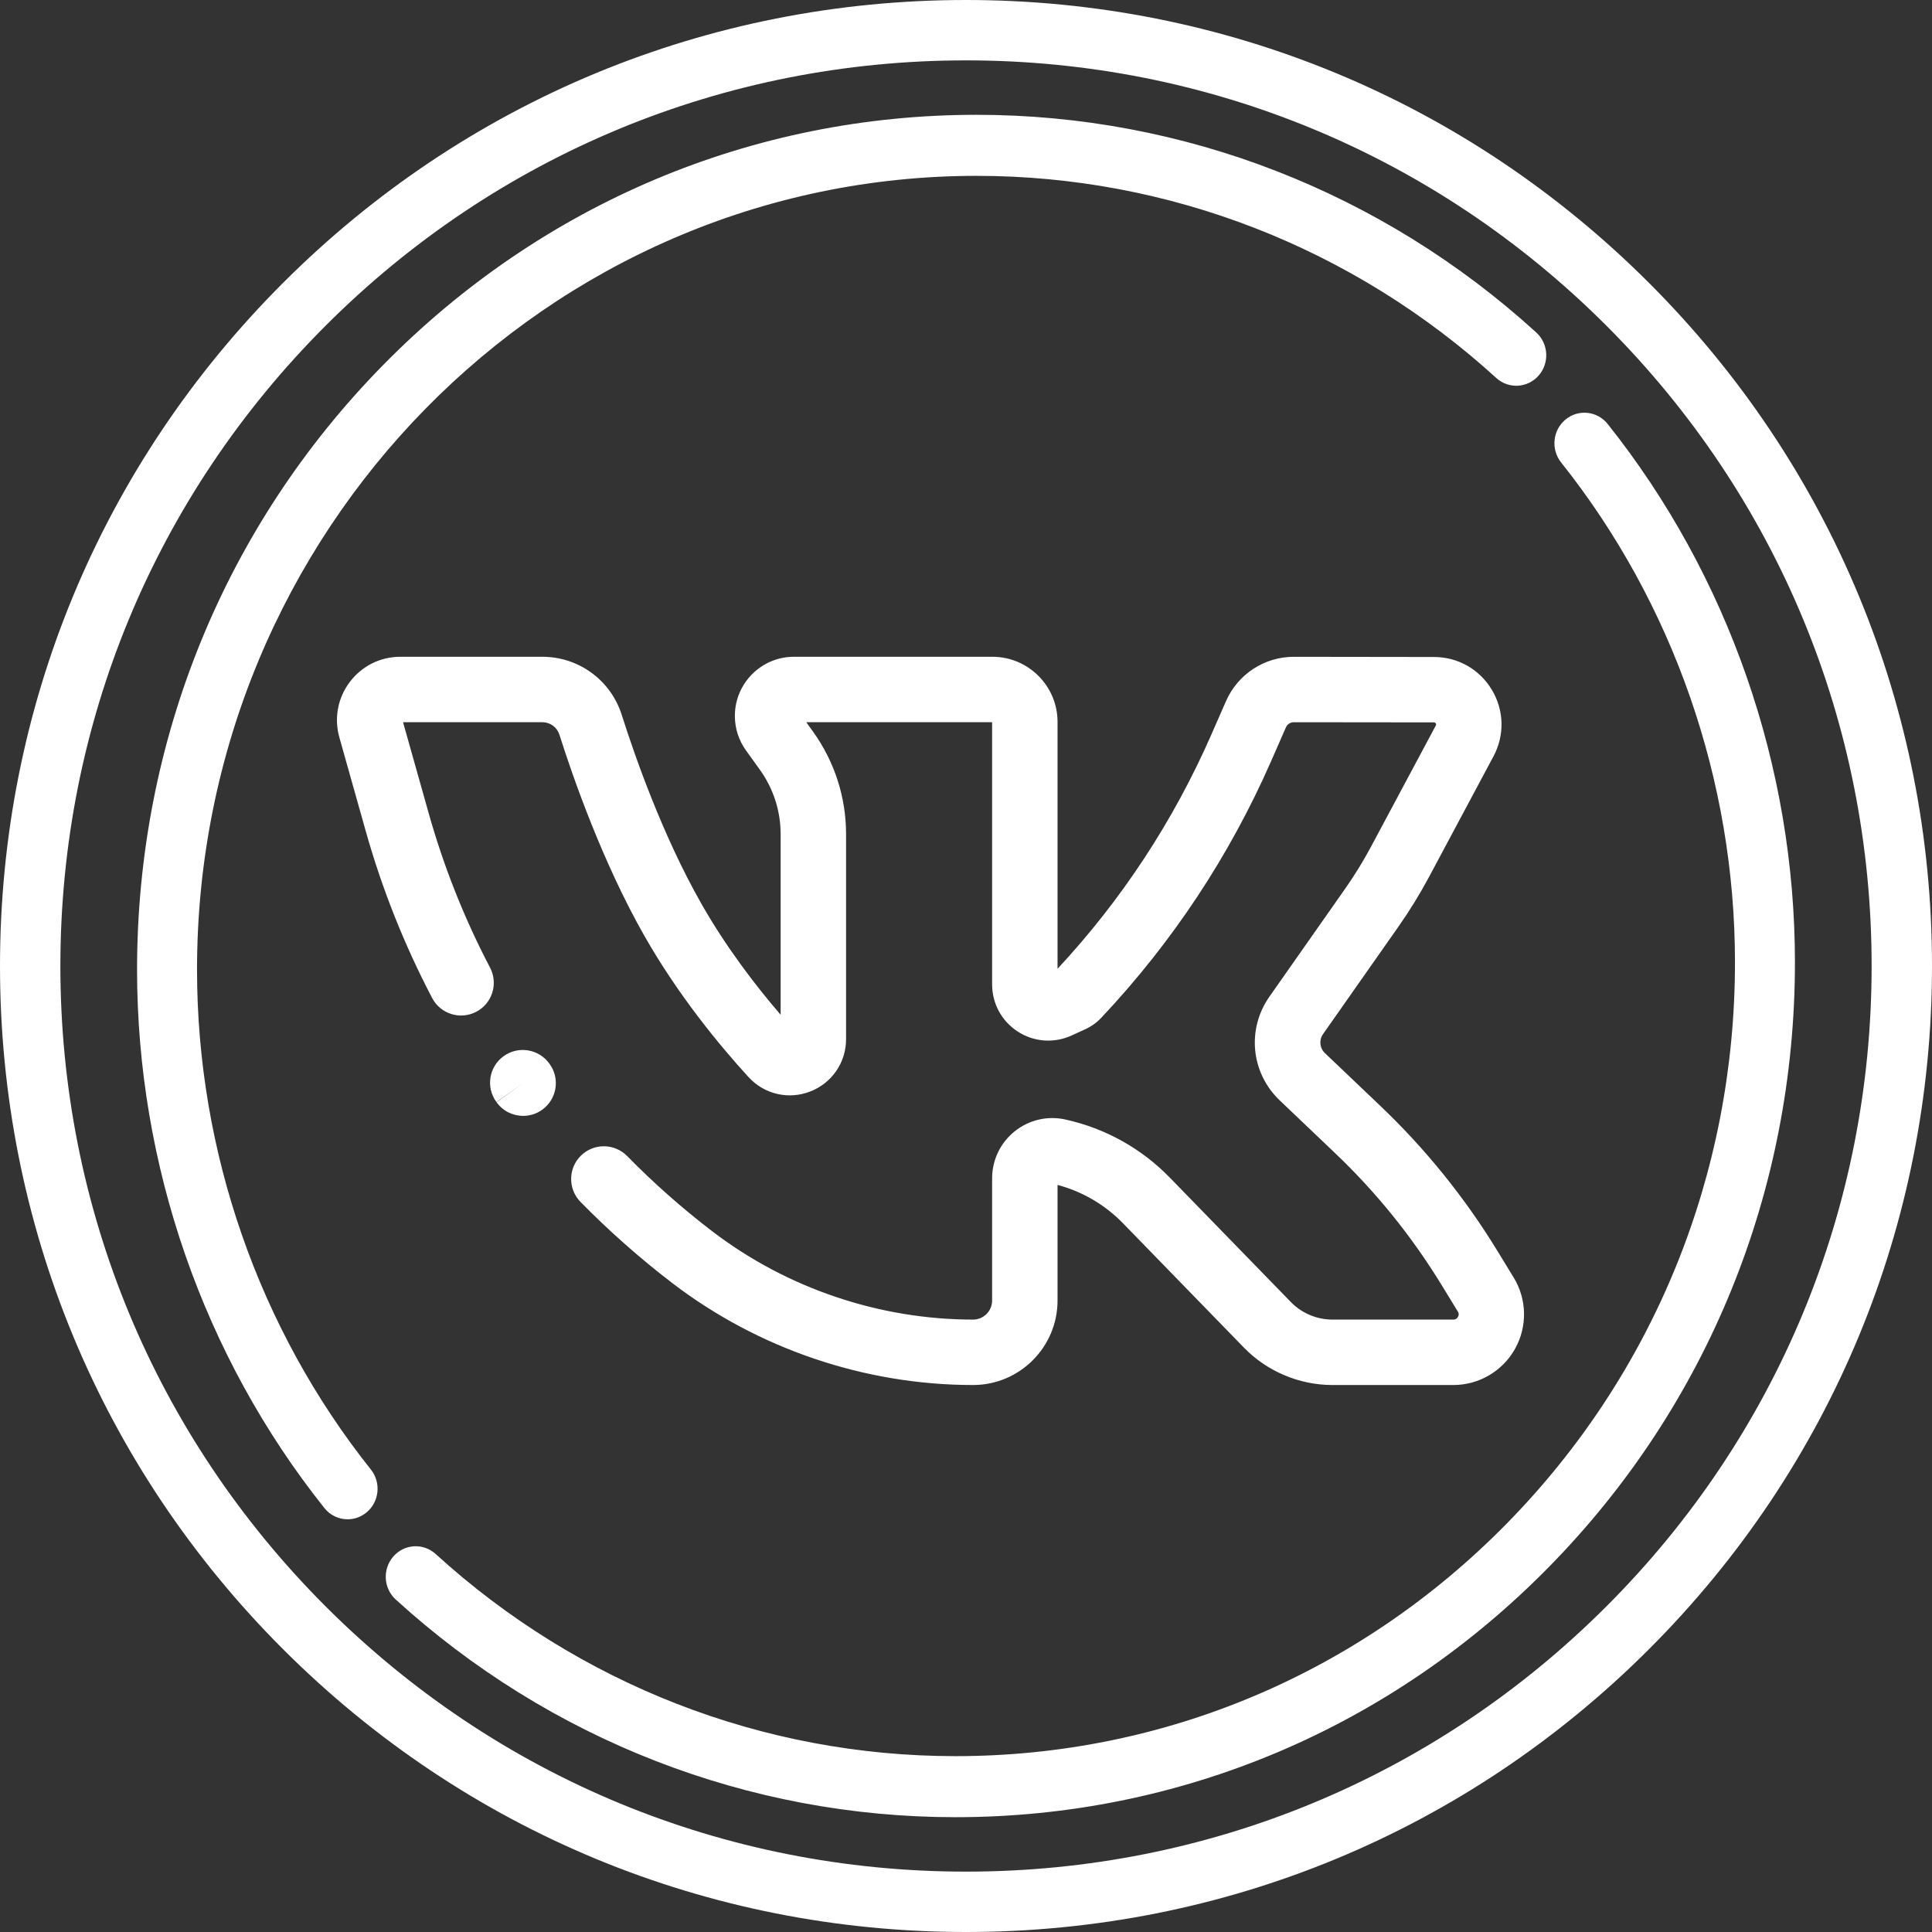 <?xml version="1.0" encoding="UTF-8"?> <svg xmlns="http://www.w3.org/2000/svg" width="52" height="52" viewBox="0 0 52 52" fill="none"><rect x="0" y="0" width="52" height="52" fill="#333333" stroke="none"/> <g id="vk-icon copy"> <path id="Combined Shape" fill-rule="evenodd" clip-rule="evenodd" d="M26 0C32.945 0 39.474 2.705 44.385 7.616C49.296 12.526 52 19.055 52 26C52 32.946 49.296 39.475 44.385 44.386C39.475 49.296 32.945 52 26 52C19.055 52 12.526 49.296 7.616 44.386C2.705 39.475 0 32.946 0 26C0 19.056 2.705 12.527 7.616 7.616C12.527 2.705 19.056 0 26 0ZM26 50.375C32.511 50.375 38.632 47.84 43.236 43.237C47.84 38.633 50.375 32.512 50.375 26C50.375 19.489 47.84 13.368 43.236 8.765C38.632 4.161 32.511 1.625 26 1.625C19.49 1.625 13.369 4.161 8.765 8.765C4.161 13.369 1.625 19.49 1.625 26C1.625 32.511 4.161 38.633 8.765 43.237C13.368 47.84 19.489 50.375 26 50.375ZM43.271 11.412C42.99 11.06 42.482 11.006 42.136 11.292C41.79 11.578 41.737 12.096 42.018 12.448C45.035 16.235 46.697 21.013 46.697 25.9C46.697 31.608 44.515 36.974 40.552 41.009C36.589 45.044 31.32 47.267 25.715 47.267C20.544 47.267 15.576 45.335 11.727 41.827C11.395 41.524 10.885 41.553 10.588 41.891C10.291 42.229 10.319 42.749 10.651 43.051C14.796 46.83 20.146 48.91 25.715 48.91C31.751 48.91 37.426 46.517 41.693 42.171C45.961 37.826 48.311 32.047 48.311 25.9C48.311 20.637 46.521 15.492 43.271 11.412ZM26.285 4.733C14.715 4.733 5.303 14.318 5.303 26.1C5.303 30.987 6.965 35.765 9.982 39.552C10.263 39.904 10.21 40.422 9.864 40.708C9.714 40.831 9.535 40.892 9.356 40.892C9.121 40.892 8.888 40.788 8.729 40.587C5.479 36.508 3.689 31.363 3.689 26.1C3.689 19.954 6.039 14.176 10.307 9.83C14.575 5.483 20.25 3.09 26.285 3.09C31.854 3.09 37.203 5.171 41.349 8.949C41.681 9.252 41.709 9.771 41.412 10.109C41.115 10.447 40.605 10.476 40.273 10.174C36.423 6.665 31.456 4.733 26.285 4.733ZM40.739 34.382L40.293 33.652C39.42 32.226 38.364 30.919 37.153 29.766L35.66 28.344C35.518 28.209 35.496 27.994 35.609 27.834L37.648 24.928C37.942 24.509 38.213 24.068 38.455 23.617L40.197 20.357C40.501 19.788 40.484 19.119 40.154 18.567C39.823 18.014 39.24 17.683 38.596 17.683L34.825 17.678H34.822C34.032 17.678 33.317 18.146 32.999 18.869L32.6 19.779C31.581 22.102 30.19 24.219 28.464 26.075V19.43C28.464 18.464 27.677 17.677 26.711 17.677H21.369C20.492 17.677 19.779 18.391 19.779 19.268C19.779 19.603 19.882 19.924 20.077 20.196L20.451 20.716C20.817 21.227 21.011 21.828 21.011 22.457V27.312C20.352 26.547 19.55 25.508 18.872 24.314C17.832 22.485 17.087 20.352 16.735 19.243C16.438 18.307 15.578 17.677 14.596 17.677H10.776C10.237 17.677 9.742 17.924 9.416 18.354C9.091 18.783 8.988 19.328 9.134 19.847L9.846 22.376C10.283 23.926 10.883 25.435 11.631 26.861C11.856 27.292 12.388 27.458 12.819 27.232C13.249 27.007 13.416 26.475 13.19 26.044C12.499 24.726 11.945 23.331 11.541 21.898L10.848 19.438H14.596C14.808 19.438 14.993 19.573 15.057 19.775C15.43 20.95 16.222 23.214 17.341 25.184C18.26 26.799 19.374 28.145 20.147 28.99C20.571 29.453 21.222 29.605 21.807 29.378C22.393 29.15 22.772 28.597 22.772 27.969V22.457C22.772 21.458 22.464 20.501 21.881 19.689L21.701 19.438H26.703V26.497C26.703 27.013 26.963 27.488 27.397 27.767C27.831 28.047 28.371 28.085 28.841 27.871L29.204 27.705C29.371 27.629 29.52 27.523 29.645 27.389C31.556 25.36 33.092 23.038 34.212 20.487L34.611 19.576C34.648 19.493 34.731 19.439 34.822 19.439H34.823L38.594 19.443C38.607 19.443 38.627 19.443 38.643 19.471C38.66 19.498 38.651 19.515 38.645 19.527L38.645 19.527L36.902 22.787C36.694 23.176 36.46 23.556 36.207 23.917L34.168 26.823C33.551 27.702 33.668 28.878 34.446 29.619L35.939 31.041C37.039 32.088 37.998 33.276 38.791 34.571L39.238 35.301C39.249 35.318 39.282 35.372 39.241 35.444C39.2 35.517 39.138 35.517 39.117 35.517H35.861C35.443 35.517 35.035 35.345 34.744 35.045L31.488 31.698C30.721 30.909 29.747 30.367 28.672 30.131C28.191 30.025 27.693 30.142 27.309 30.451C26.924 30.76 26.703 31.221 26.703 31.715V35.004C26.703 35.287 26.473 35.517 26.19 35.517C23.667 35.517 21.174 34.673 19.17 33.14C18.363 32.523 17.592 31.842 16.881 31.116C16.541 30.769 15.983 30.763 15.636 31.104C15.289 31.444 15.284 32.002 15.624 32.349C16.393 33.134 17.227 33.87 18.1 34.538C20.41 36.305 23.282 37.278 26.19 37.278C27.444 37.278 28.464 36.257 28.464 35.004V31.892C29.134 32.071 29.74 32.425 30.226 32.925L33.482 36.273C34.103 36.911 34.97 37.278 35.861 37.278H39.117C39.805 37.278 40.441 36.905 40.777 36.305C41.113 35.705 41.099 34.968 40.739 34.382ZM14.786 28.627L14.796 28.641C15.079 29.036 14.988 29.586 14.593 29.869C14.438 29.981 14.258 30.034 14.081 30.034C13.807 30.034 13.537 29.907 13.365 29.667L14.08 29.154L13.361 29.662L13.355 29.653C13.072 29.258 13.162 28.708 13.558 28.425C13.953 28.142 14.502 28.232 14.786 28.627Z" fill="white"></path> </g> </svg> 